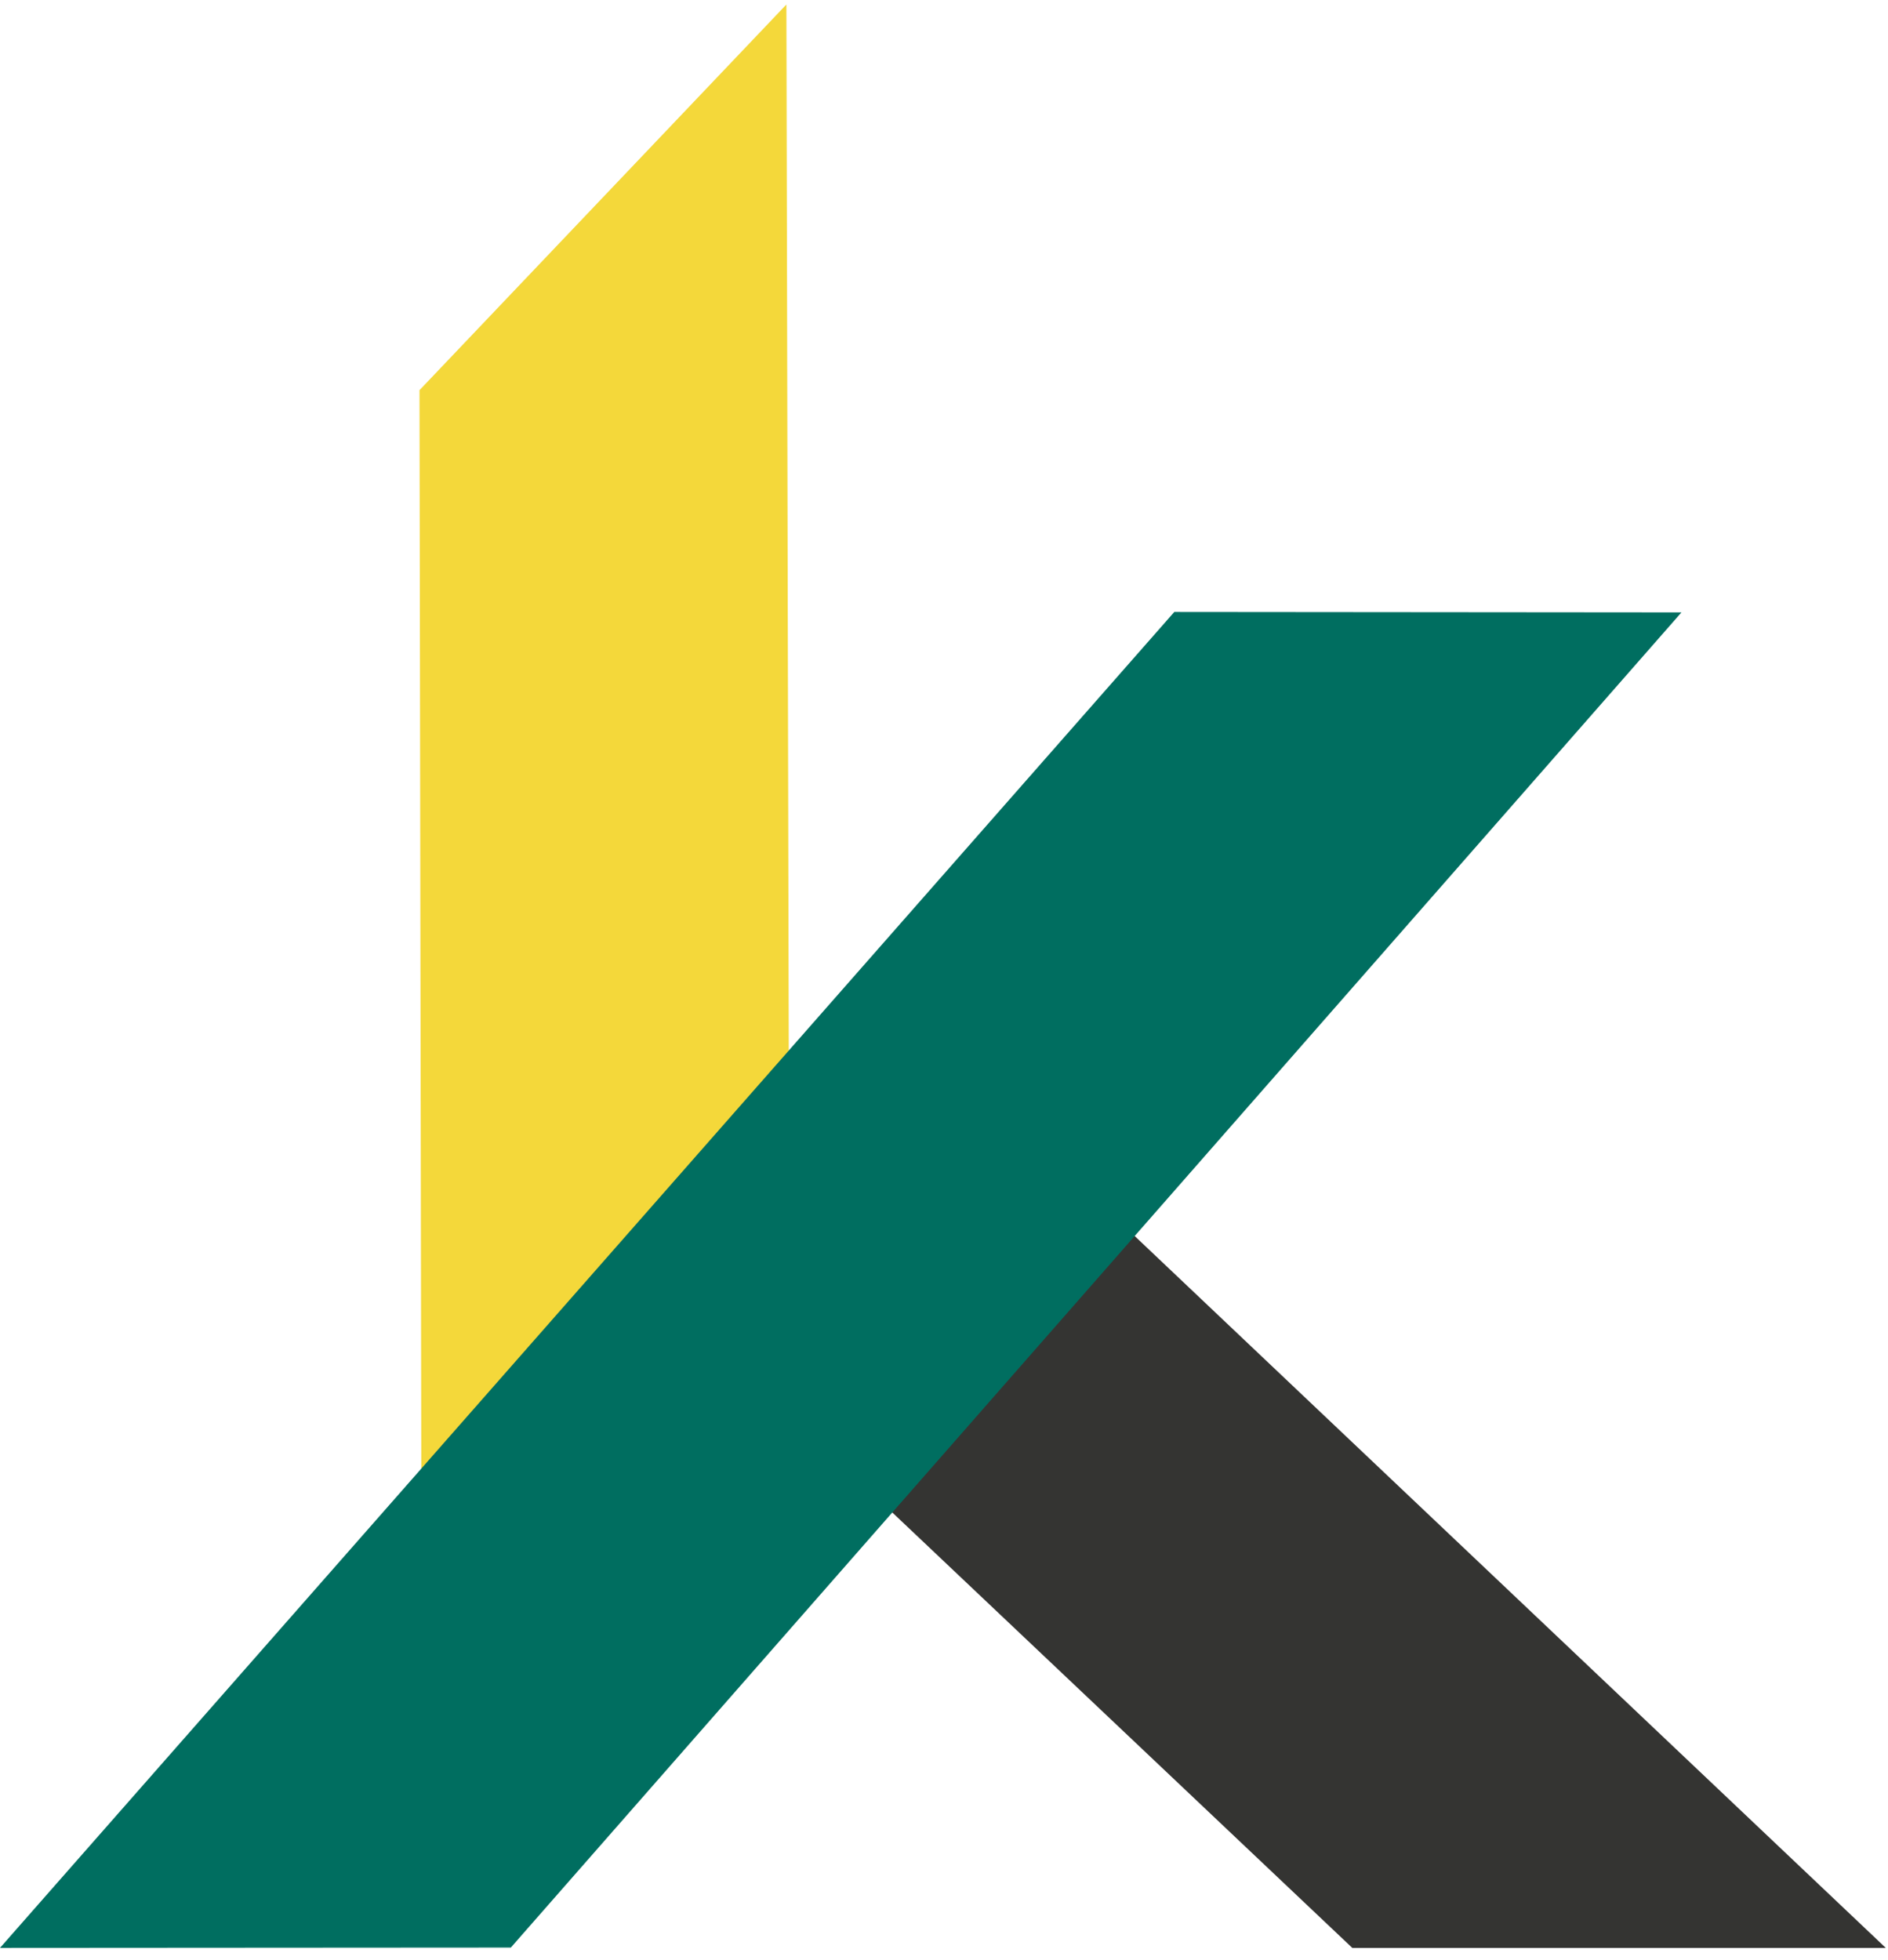 <svg height="137" viewBox="0 0 132 137" width="132" xmlns="http://www.w3.org/2000/svg"><g fill="none" fill-rule="evenodd"><path d="m42.939 87.328 51.607 48.842h37.298l-65.039-61.635z" fill="#343432"/><path d="m54.981.314-25.652 26.961.149 89.582 25.705-27.142z" fill="#f4d83a"/><path d="m0 136.17 35.715-.023 81.844-93.336-35.458-.031z" fill="#006e60"/></g><script xmlns=""/></svg>